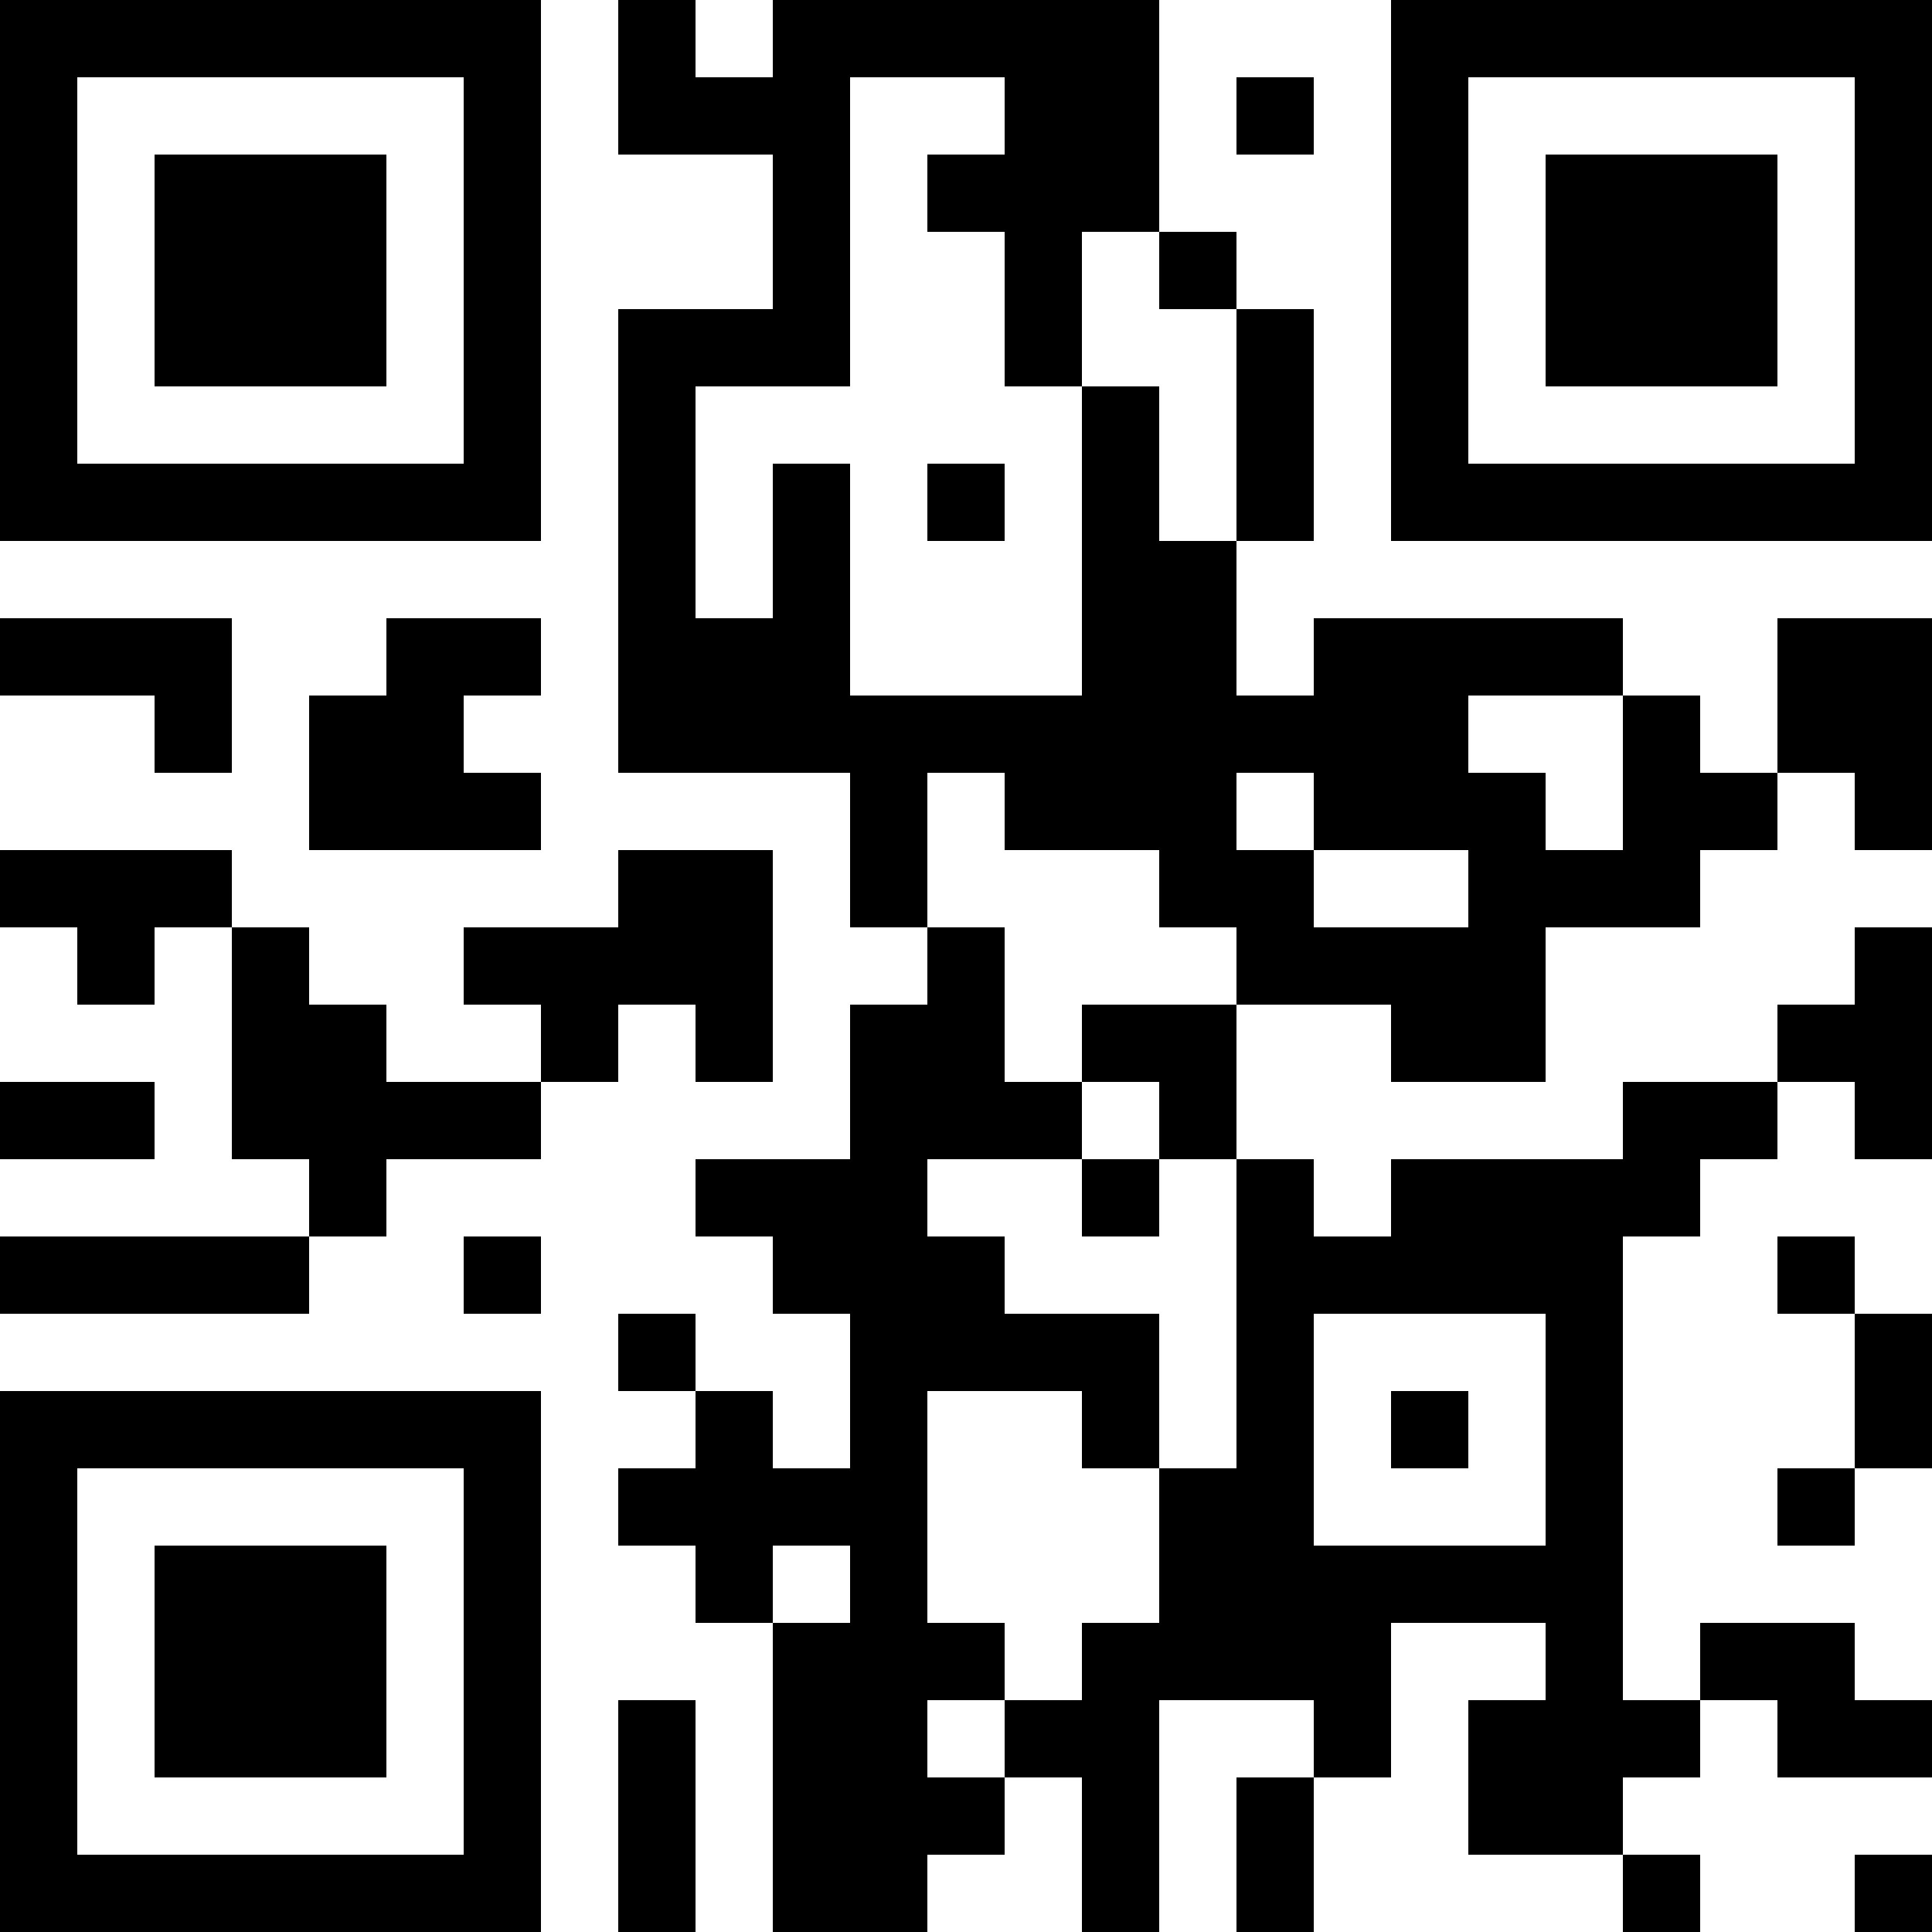 <?xml version="1.0" encoding="UTF-8"?>
<svg xmlns="http://www.w3.org/2000/svg" version="1.1" width="1000" height="1000" viewBox="0 0 1000 1000"><rect x="0" y="0" width="1000" height="1000" fill="#ffffff"/><g transform="scale(40)"><g transform="translate(0,0)"><path fill-rule="evenodd" d="M8 0L8 2L10 2L10 4L8 4L8 10L11 10L11 12L12 12L12 13L11 13L11 15L9 15L9 16L10 16L10 17L11 17L11 19L10 19L10 18L9 18L9 17L8 17L8 18L9 18L9 19L8 19L8 20L9 20L9 21L10 21L10 25L12 25L12 24L13 24L13 23L14 23L14 25L15 25L15 22L17 22L17 23L16 23L16 25L17 25L17 23L18 23L18 21L20 21L20 22L19 22L19 24L21 24L21 25L22 25L22 24L21 24L21 23L22 23L22 22L23 22L23 23L25 23L25 22L24 22L24 21L22 21L22 22L21 22L21 16L22 16L22 15L23 15L23 14L24 14L24 15L25 15L25 12L24 12L24 13L23 13L23 14L21 14L21 15L18 15L18 16L17 16L17 15L16 15L16 13L18 13L18 14L20 14L20 12L22 12L22 11L23 11L23 10L24 10L24 11L25 11L25 8L23 8L23 10L22 10L22 9L21 9L21 8L17 8L17 9L16 9L16 7L17 7L17 4L16 4L16 3L15 3L15 0L10 0L10 1L9 1L9 0ZM11 1L11 5L9 5L9 8L10 8L10 6L11 6L11 9L14 9L14 5L15 5L15 7L16 7L16 4L15 4L15 3L14 3L14 5L13 5L13 3L12 3L12 2L13 2L13 1ZM16 1L16 2L17 2L17 1ZM12 6L12 7L13 7L13 6ZM0 8L0 9L2 9L2 10L3 10L3 8ZM5 8L5 9L4 9L4 11L7 11L7 10L6 10L6 9L7 9L7 8ZM19 9L19 10L20 10L20 11L21 11L21 9ZM12 10L12 12L13 12L13 14L14 14L14 15L12 15L12 16L13 16L13 17L15 17L15 19L14 19L14 18L12 18L12 21L13 21L13 22L12 22L12 23L13 23L13 22L14 22L14 21L15 21L15 19L16 19L16 15L15 15L15 14L14 14L14 13L16 13L16 12L15 12L15 11L13 11L13 10ZM16 10L16 11L17 11L17 12L19 12L19 11L17 11L17 10ZM0 11L0 12L1 12L1 13L2 13L2 12L3 12L3 15L4 15L4 16L0 16L0 17L4 17L4 16L5 16L5 15L7 15L7 14L8 14L8 13L9 13L9 14L10 14L10 11L8 11L8 12L6 12L6 13L7 13L7 14L5 14L5 13L4 13L4 12L3 12L3 11ZM0 14L0 15L2 15L2 14ZM14 15L14 16L15 16L15 15ZM6 16L6 17L7 17L7 16ZM23 16L23 17L24 17L24 19L23 19L23 20L24 20L24 19L25 19L25 17L24 17L24 16ZM17 17L17 20L20 20L20 17ZM18 18L18 19L19 19L19 18ZM10 20L10 21L11 21L11 20ZM8 22L8 25L9 25L9 22ZM24 24L24 25L25 25L25 24ZM0 0L0 7L7 7L7 0ZM1 1L1 6L6 6L6 1ZM2 2L2 5L5 5L5 2ZM18 0L18 7L25 7L25 0ZM19 1L19 6L24 6L24 1ZM20 2L20 5L23 5L23 2ZM0 18L0 25L7 25L7 18ZM1 19L1 24L6 24L6 19ZM2 20L2 23L5 23L5 20Z" fill="#000000"/></g></g></svg>
